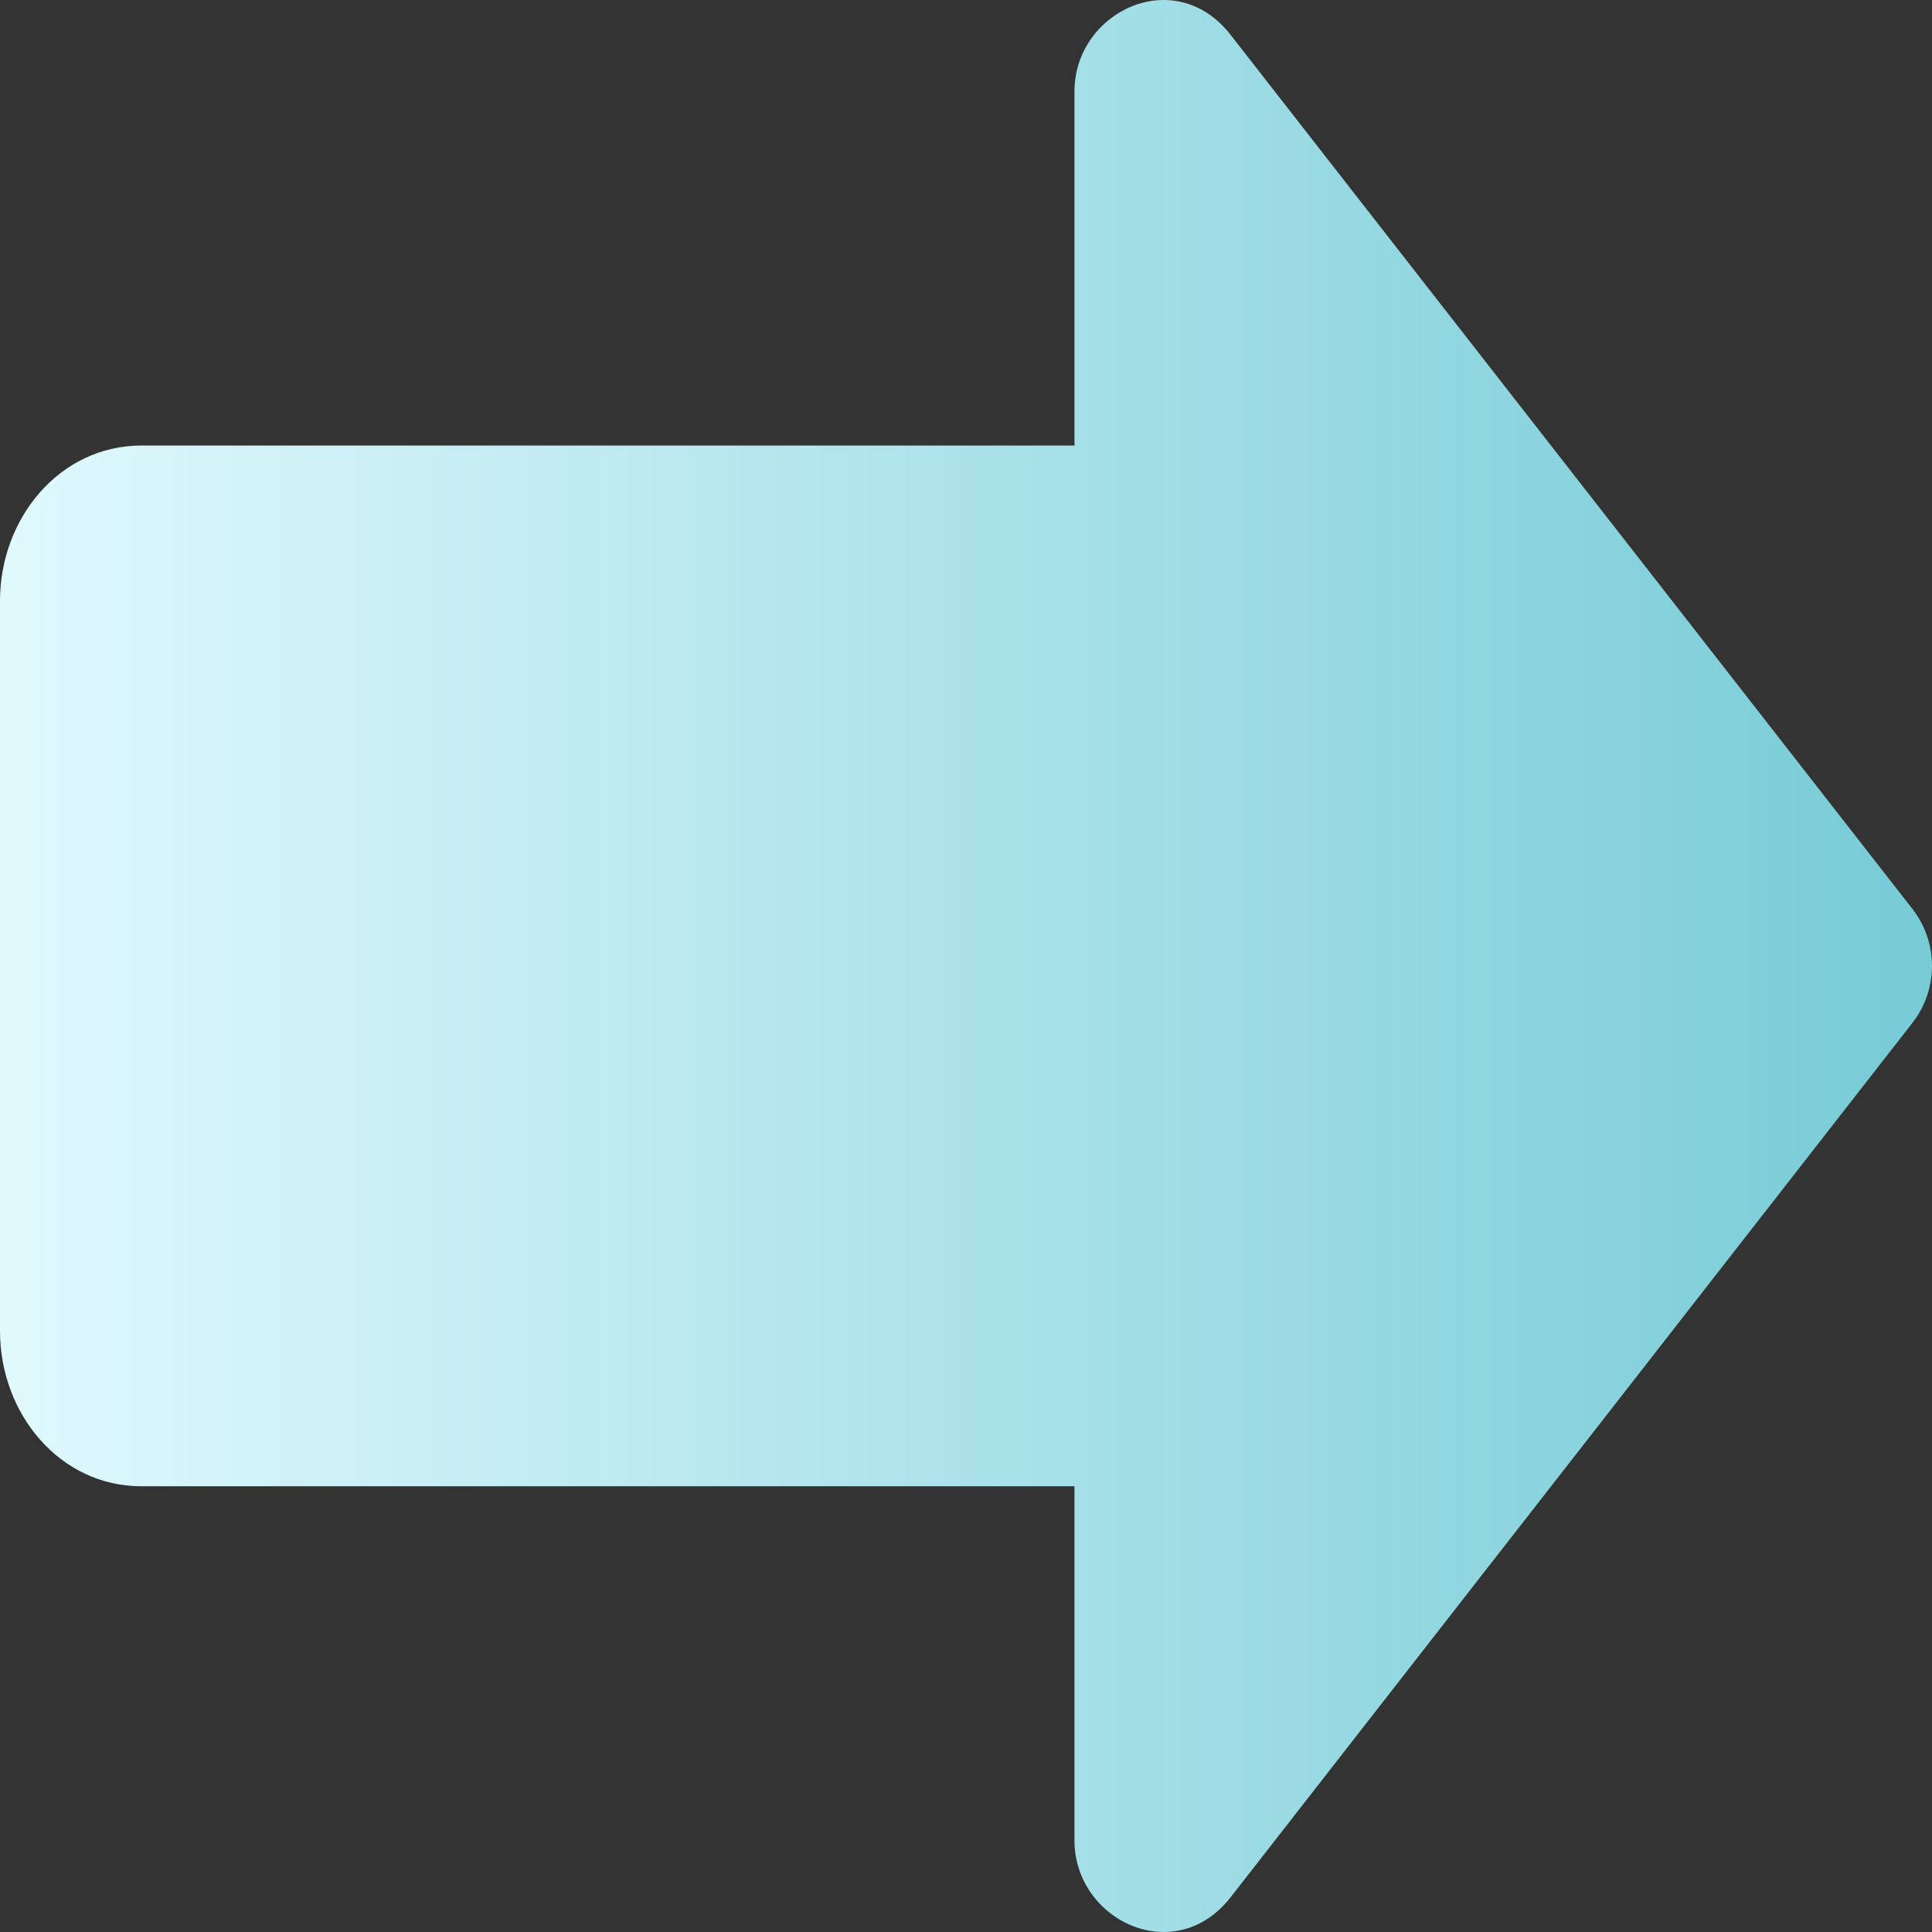 <?xml version="1.0" encoding="UTF-8"?>
<svg width="28px" height="28px" viewBox="0 0 28 28" version="1.1" xmlns="http://www.w3.org/2000/svg" xmlns:xlink="http://www.w3.org/1999/xlink">
    <rect x="0" y="0" width="28" height="28" fill="#333333" stroke="none"/>
    <title>箭头-2</title>
    <defs>
        <linearGradient x1="0%" y1="50%" x2="100%" y2="50%" id="linearGradient-1">
            <stop stop-color="#E0F9FD" offset="0%"></stop>
            <stop stop-color="#76CBD6" offset="100%"></stop>
        </linearGradient>
    </defs>
    <g id="页面-1" stroke="none" stroke-width="1" fill="none" fill-rule="evenodd">
        <g id="物资管理与发放" transform="translate(-749, -887)" fill="url(#linearGradient-1)" fill-rule="nonzero">
            <g id="编组-10" transform="translate(325, 664)">
                <g id="编组-11" transform="translate(0, 88)">
                    <path d="M439.572,136.327 C439.572,135.168 441.026,134.47 441.834,135.504 L451.718,148.175 L451.718,148.175 C452.094,148.66 452.094,149.338 451.718,149.822 L441.834,162.498 C441.026,163.529 439.572,162.831 439.572,161.673 L439.572,156.54 L426.05,156.54 C424.868,156.54 424,155.493 424,154.289 L424,143.71 C424,142.506 424.868,141.457 426.05,141.457 L439.572,141.457 L439.572,136.327 L439.572,136.327 Z" id="箭头-2"></path>
                </g>
            </g>
        </g>
    </g>
</svg>